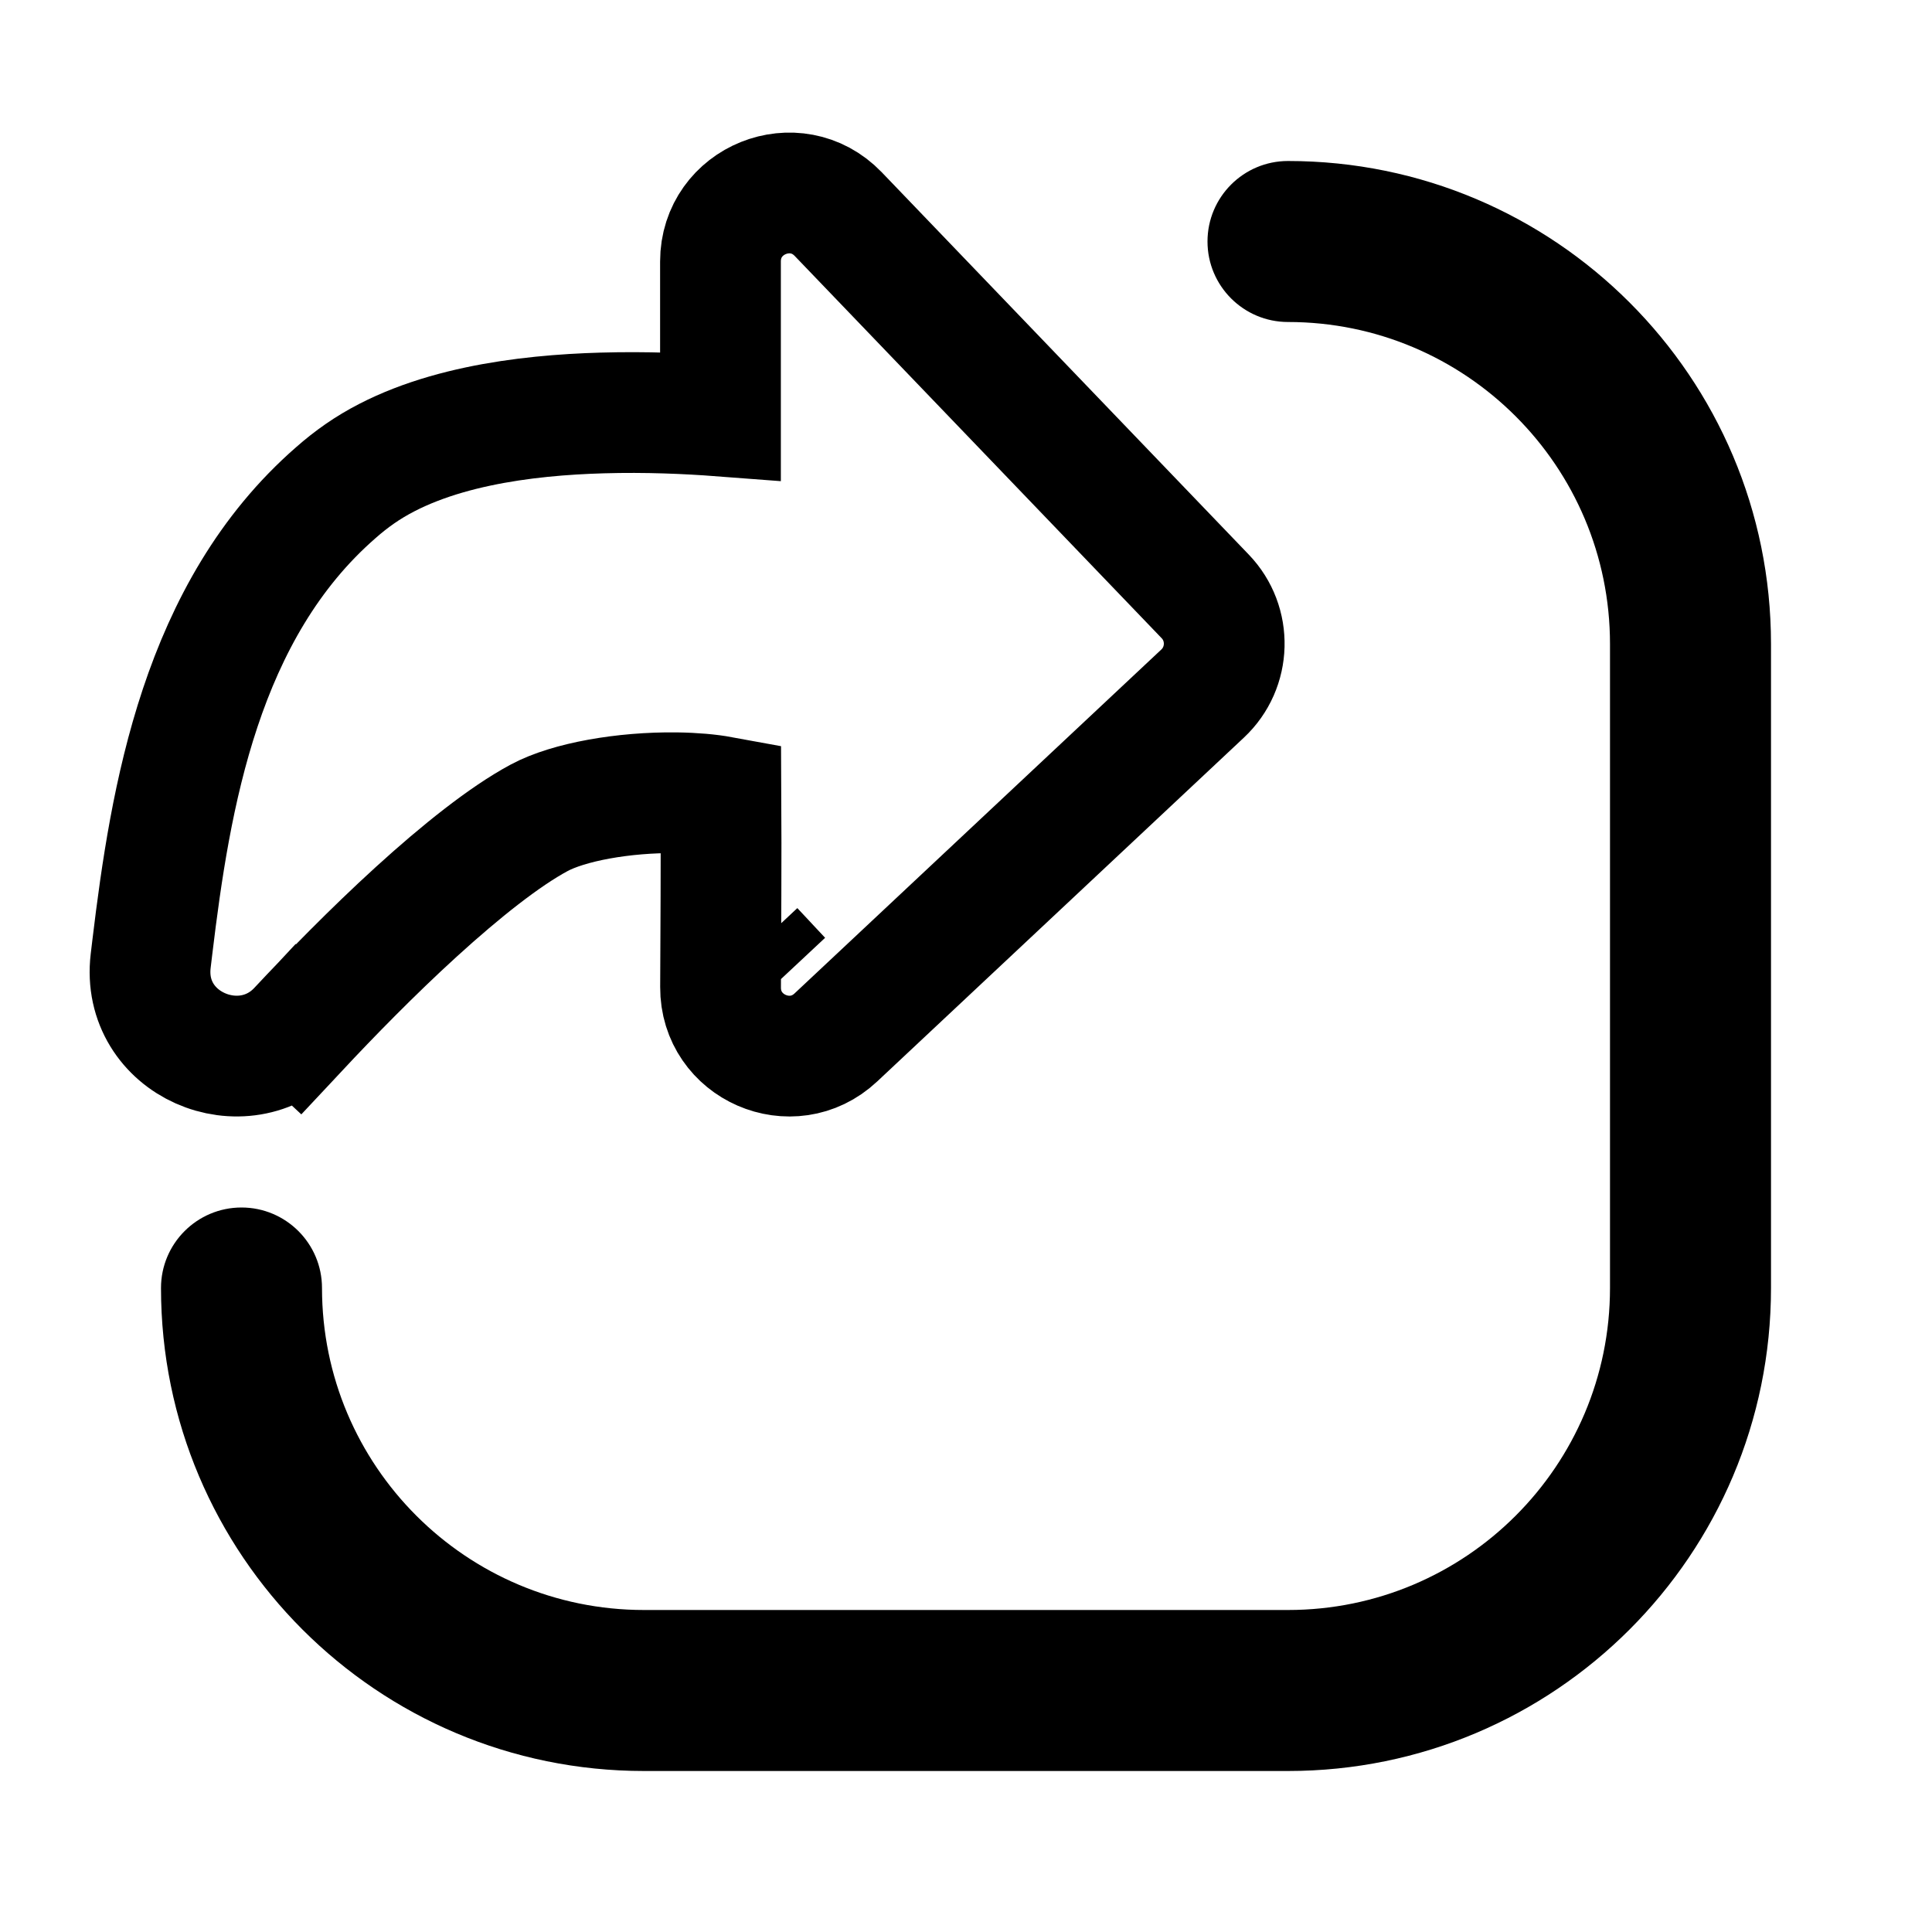 <?xml version="1.0" encoding="utf-8"?>
<svg width="800px" height="800px" viewBox="0 0 24 24" fill="none" xmlns="http://www.w3.org/2000/svg">
<path d="M15 3C15 2.448 15.448 2 16 2C19.314 2 22 4.686 22 8V16C22 19.314 19.314 22 16 22H8C4.686 22 2 19.314 2 16C2 15.448 2.448 15 3 15C3.552 15 4 15.448 4 16C4 18.209 5.791 20 8 20H16C18.209 20 20 18.209 20 16V8C20 5.791 18.209 4 16 4C15.448 4 15 3.552 15 3Z" fill="#000000"/>
<path d="M3.707 12.784L3.161 12.275L3.707 12.784C4.098 12.366 4.623 11.826 5.171 11.327C5.729 10.819 6.269 10.39 6.696 10.16C7.063 9.962 7.75 9.84 8.4 9.848C8.625 9.851 8.814 9.869 8.956 9.895C8.96 10.55 8.954 11.747 8.951 12.263C8.947 13.01 9.839 13.398 10.383 12.888L14.939 8.616C15.284 8.293 15.299 7.749 14.971 7.408L10.413 2.66C9.883 2.108 8.95 2.483 8.95 3.249V5.168C8.543 5.137 8.026 5.114 7.479 5.13C6.531 5.157 5.309 5.303 4.472 5.884C4.368 5.956 4.268 6.035 4.174 6.118C2.493 7.581 2.116 9.908 1.892 11.768L1.872 11.935C1.748 12.972 3.025 13.513 3.707 12.784ZM9.357 11.793L9.702 12.162L9.357 11.793C9.357 11.793 9.357 11.793 9.357 11.793L9.357 11.793Z" stroke="#000000" stroke-width="1.5" stroke-linecap="round"/>
</svg>